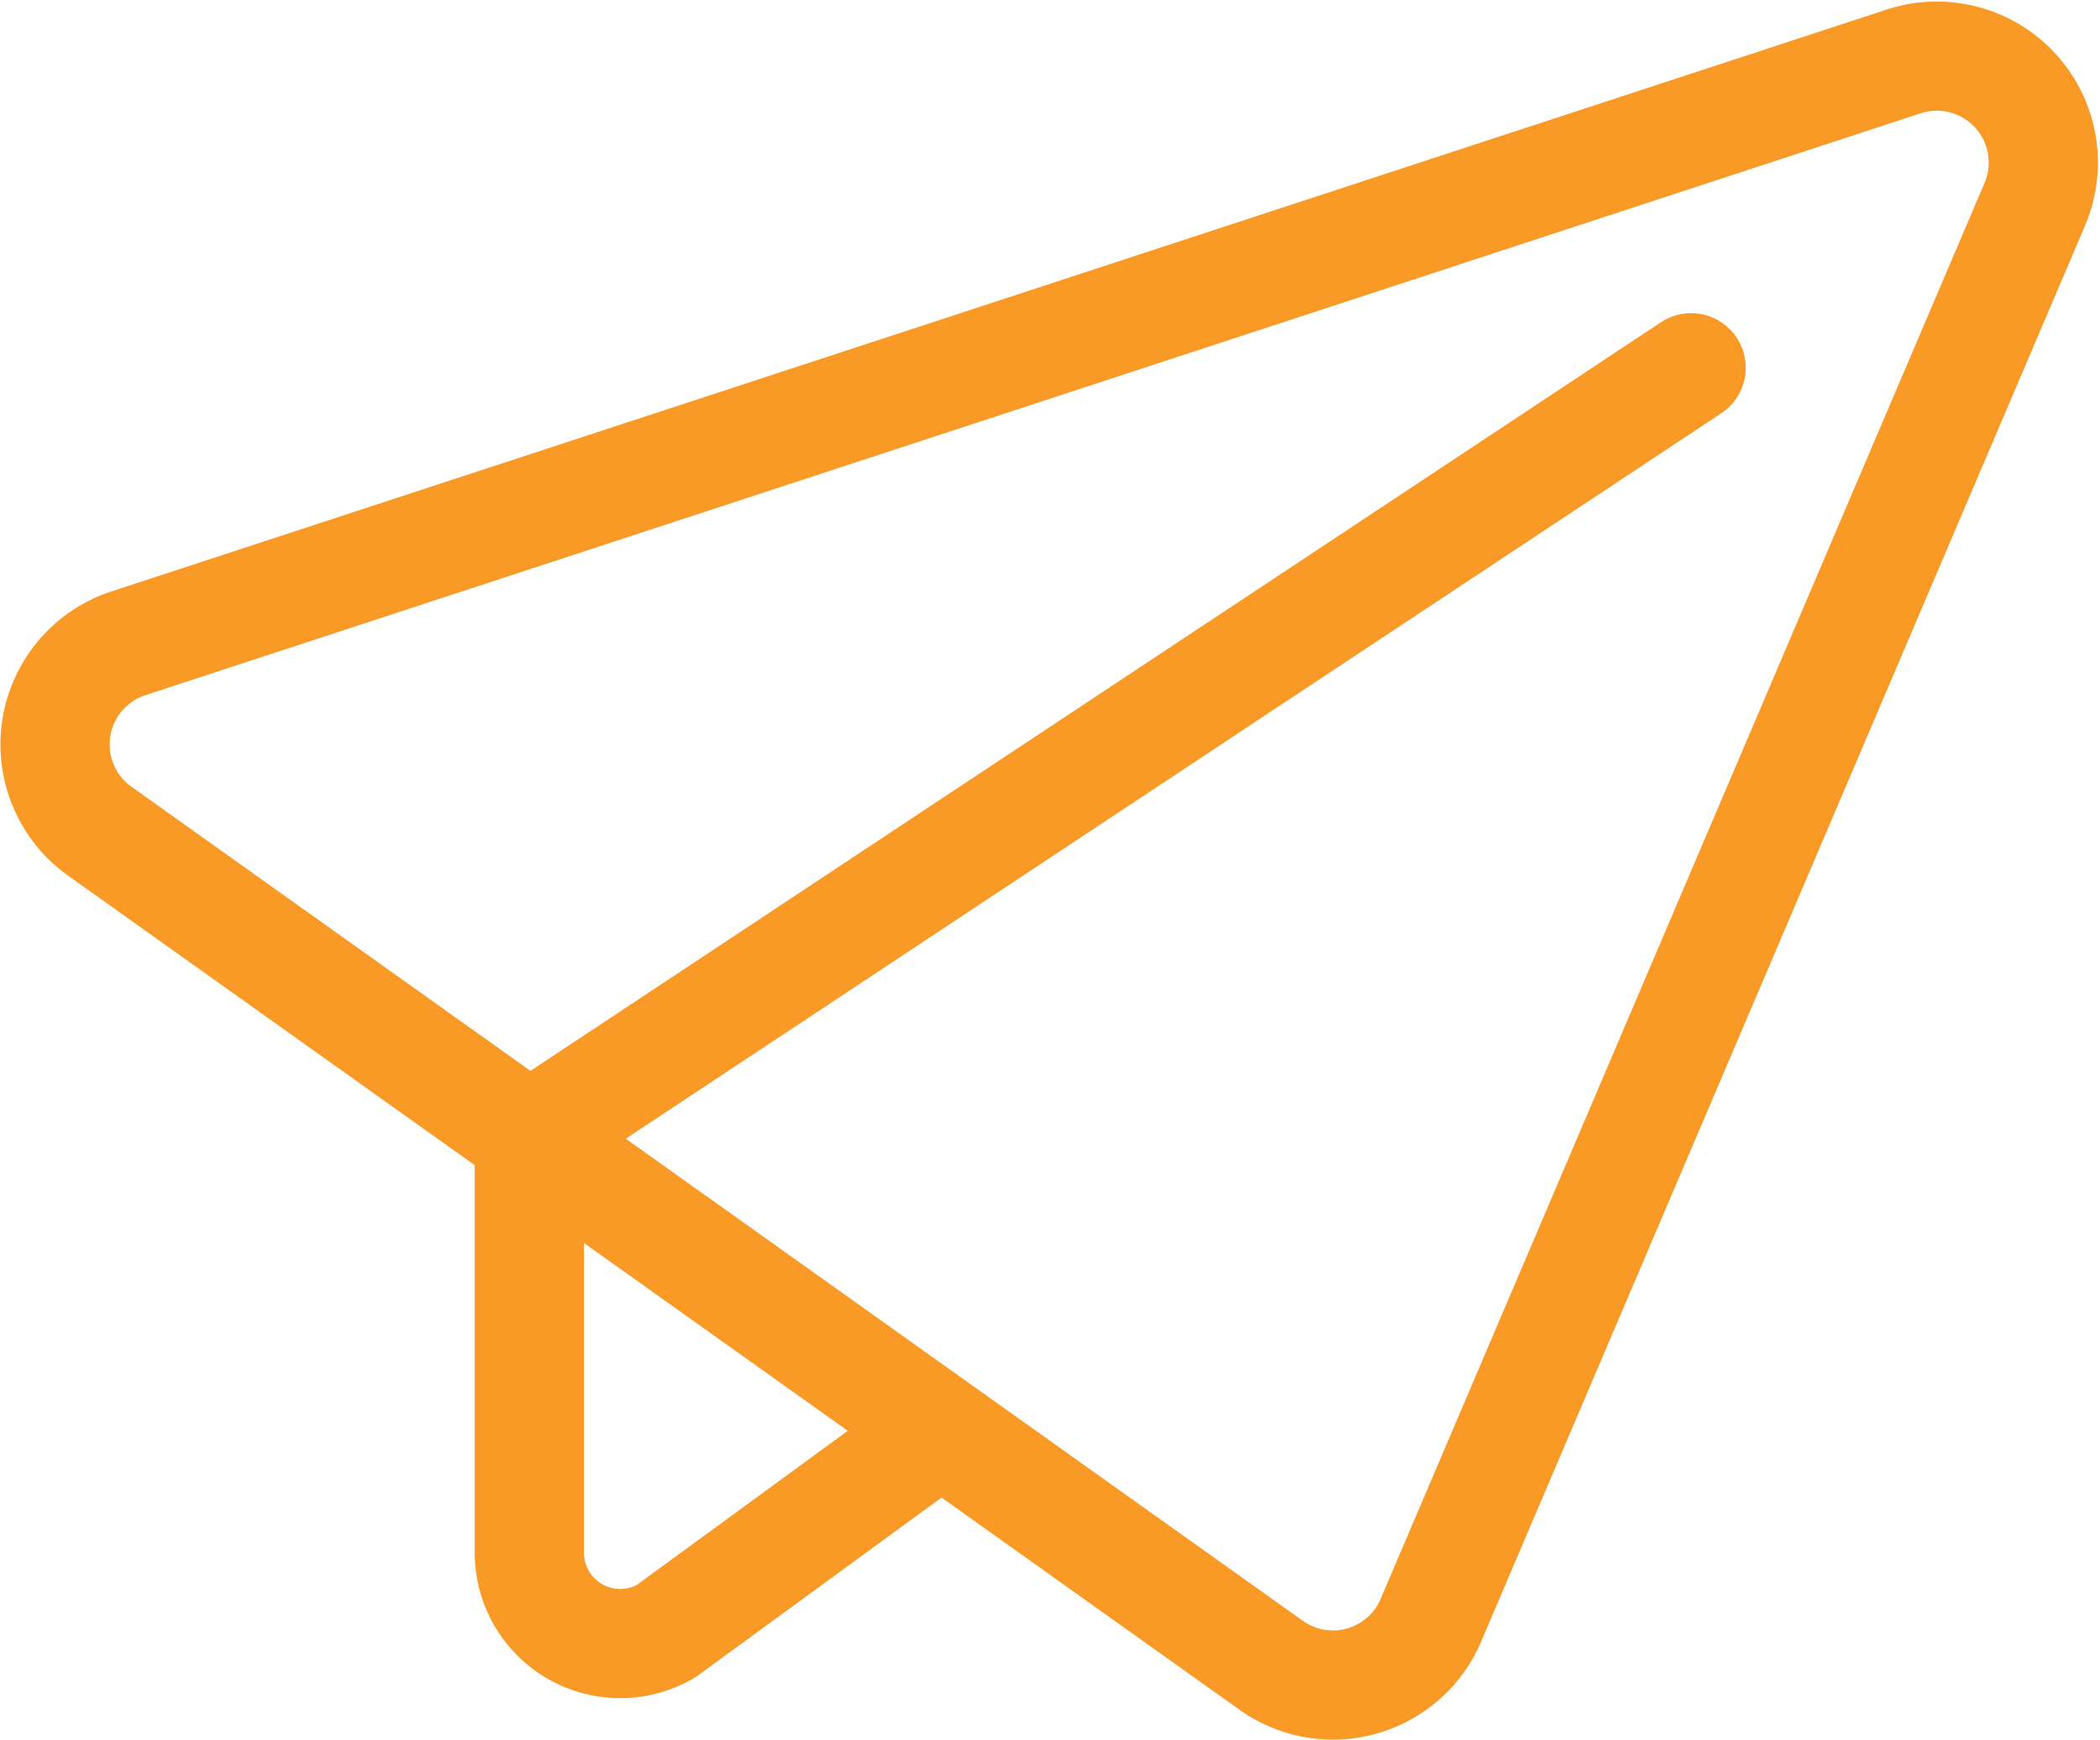 <svg xmlns="http://www.w3.org/2000/svg" width="38.458" height="31.88" viewBox="0 0 38.458 31.88">
  <g id="グループ_421" data-name="グループ 421" transform="translate(1.008 1.025)">
    <path id="パス_159" data-name="パス 159" d="M1534.591,613.929l21.452,15.279a1.949,1.949,0,0,0,2.925-.824l11.06-25.939a1.95,1.95,0,0,0-2.4-2.617l-32.511,10.659A1.95,1.95,0,0,0,1534.591,613.929Z" transform="translate(-1533.772 -599.728)" fill="none" stroke="#f99926" stroke-linejoin="round" stroke-width="2"/>
    <path id="パス_160" data-name="パス 160" d="M1561.034,605.014l-21.276,14.093v7.611a1.665,1.665,0,0,0,2.5,1.442l4.517-3.3" transform="translate(-1531.072 -599.302)" fill="none" stroke="#f99926" stroke-linecap="round" stroke-linejoin="round" stroke-width="2"/>
  </g>
</svg>
